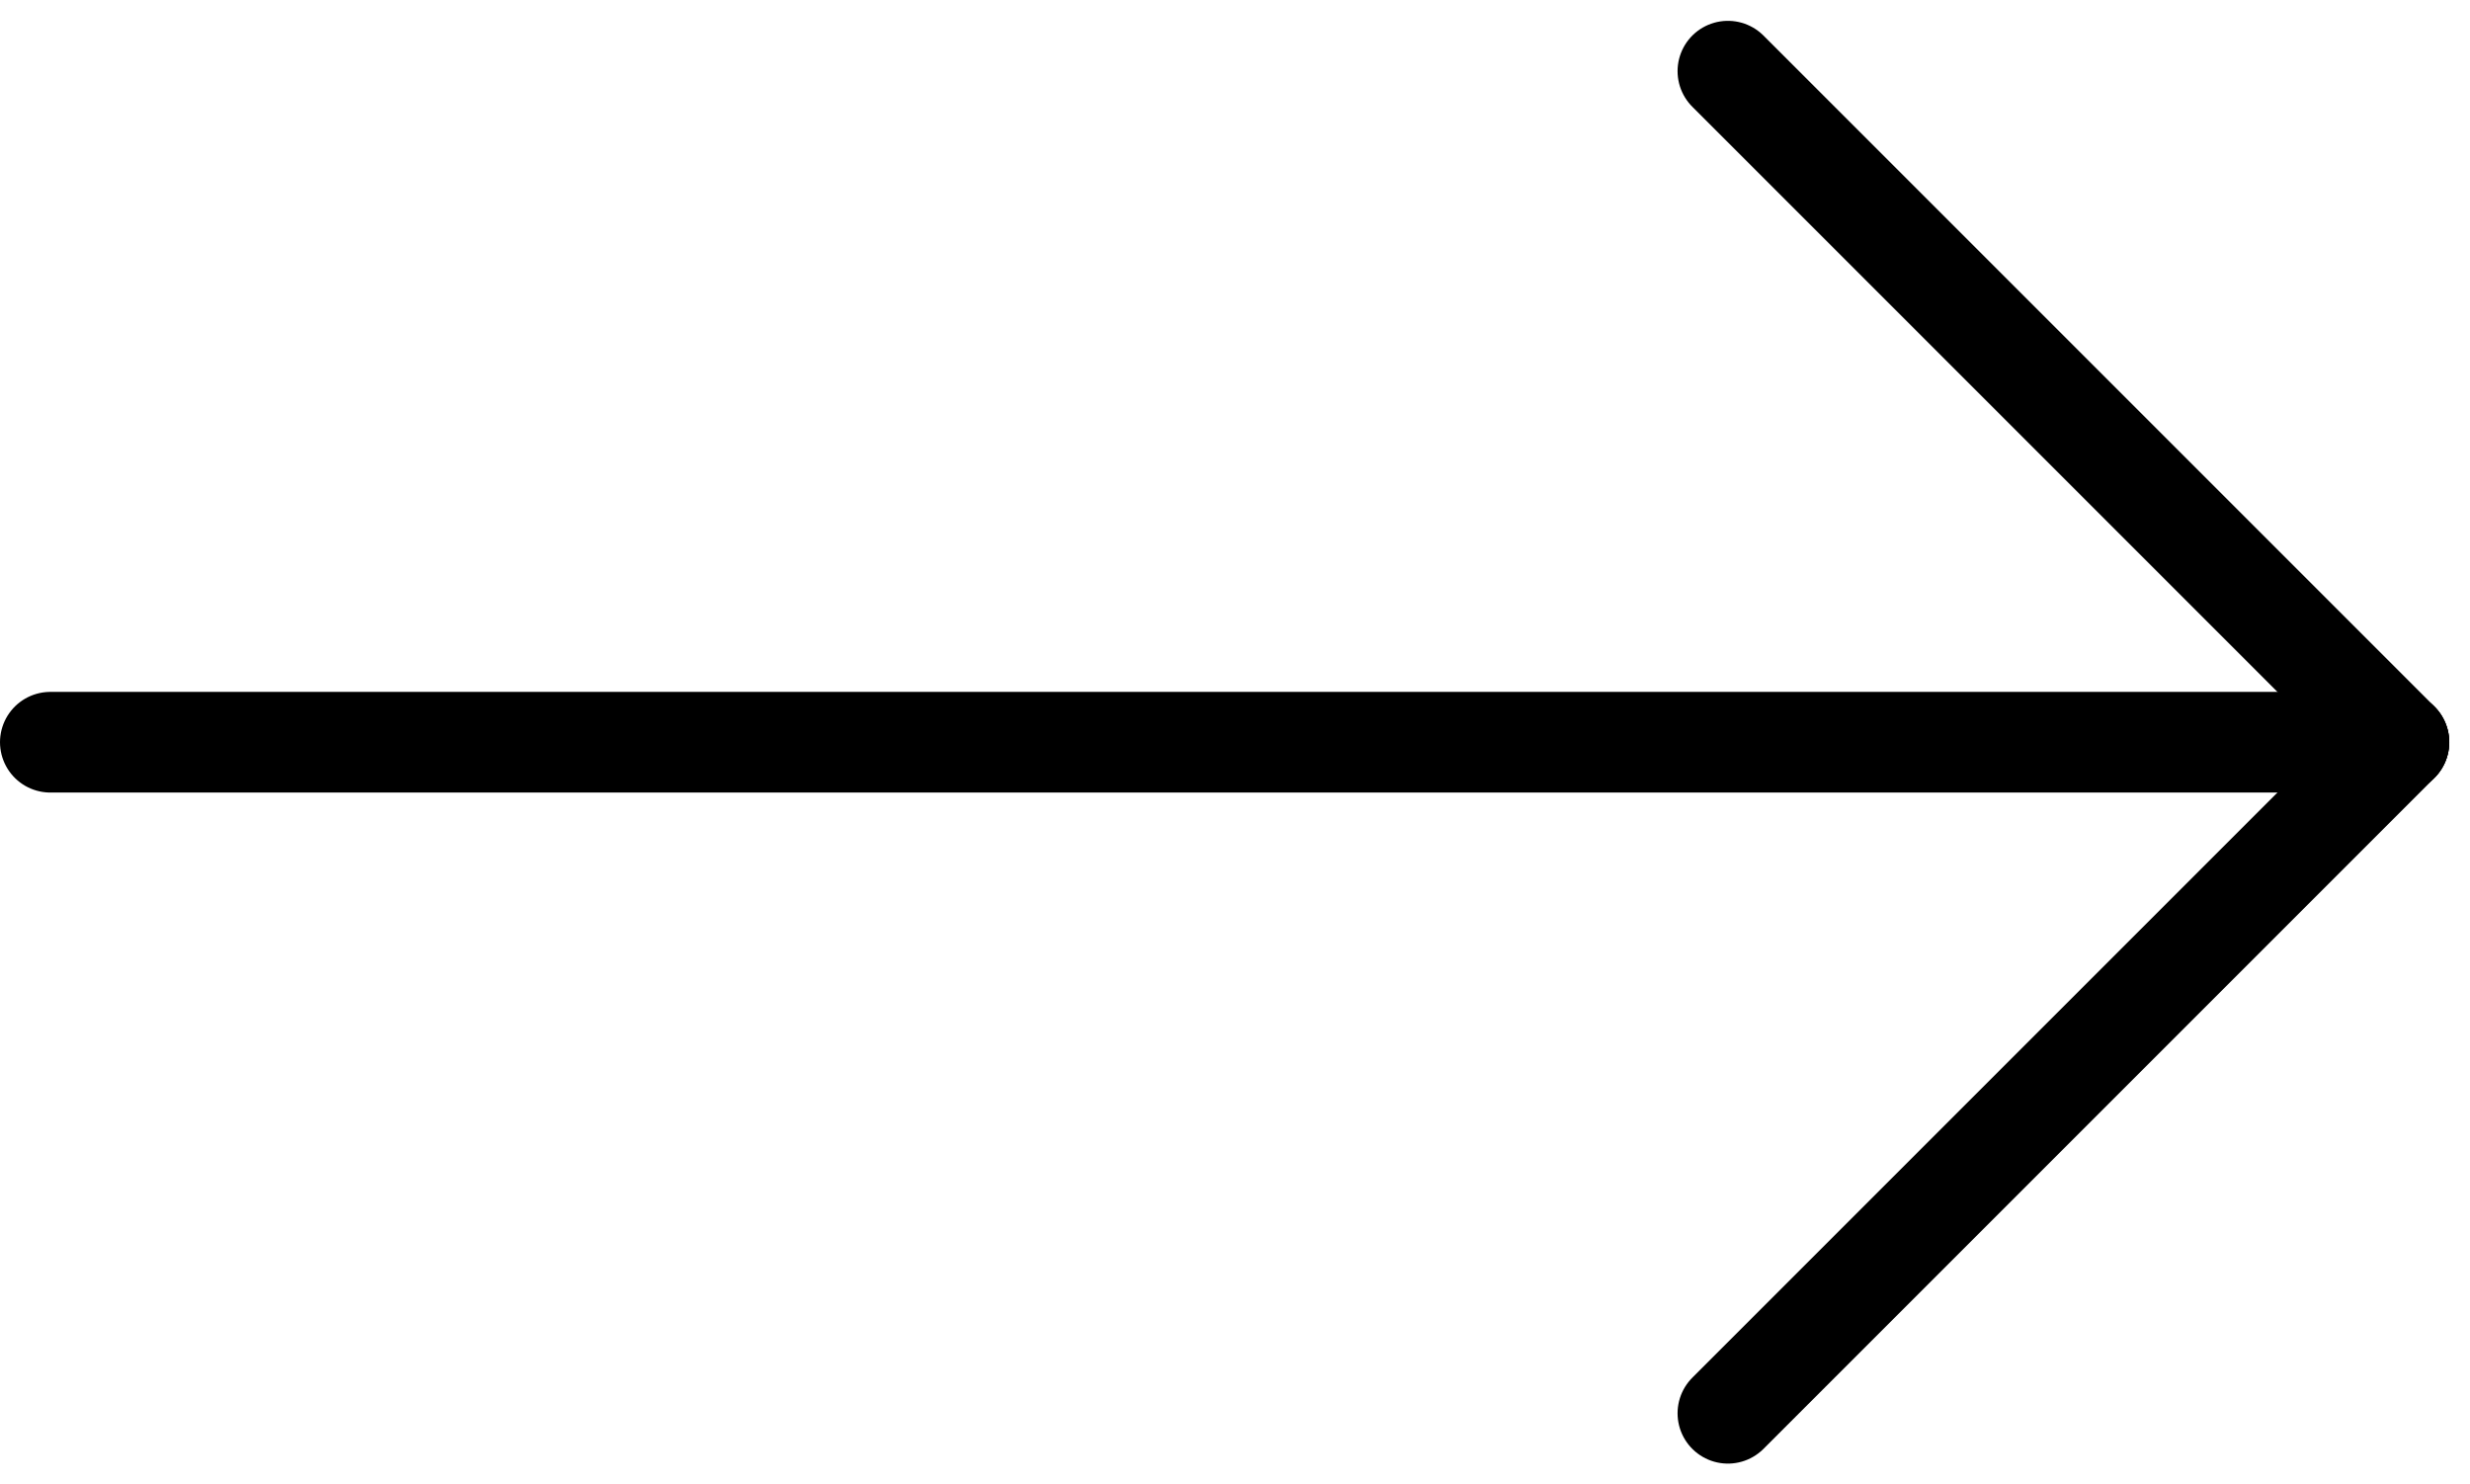 <svg xmlns="http://www.w3.org/2000/svg" width="24.54" height="14.747" viewBox="0 0 24.54 14.747">
  <g id="Group_275" data-name="Group 275" transform="translate(-441 -1694.793)">
    <line id="Line_8" data-name="Line 8" x2="23.333" transform="translate(441.5 1702.167)" fill="none" stroke="#000" stroke-linecap="round" stroke-width="1"/>
    <line id="Line_9" data-name="Line 9" x2="6.667" y2="6.667" transform="translate(458.167 1695.5)" fill="none" stroke="#000" stroke-linecap="round" stroke-width="1"/>
    <line id="Line_10" data-name="Line 10" y1="6.667" x2="6.667" transform="translate(458.167 1702.167)" fill="none" stroke="#000" stroke-linecap="round" stroke-width="1"/>
  </g>
</svg>

